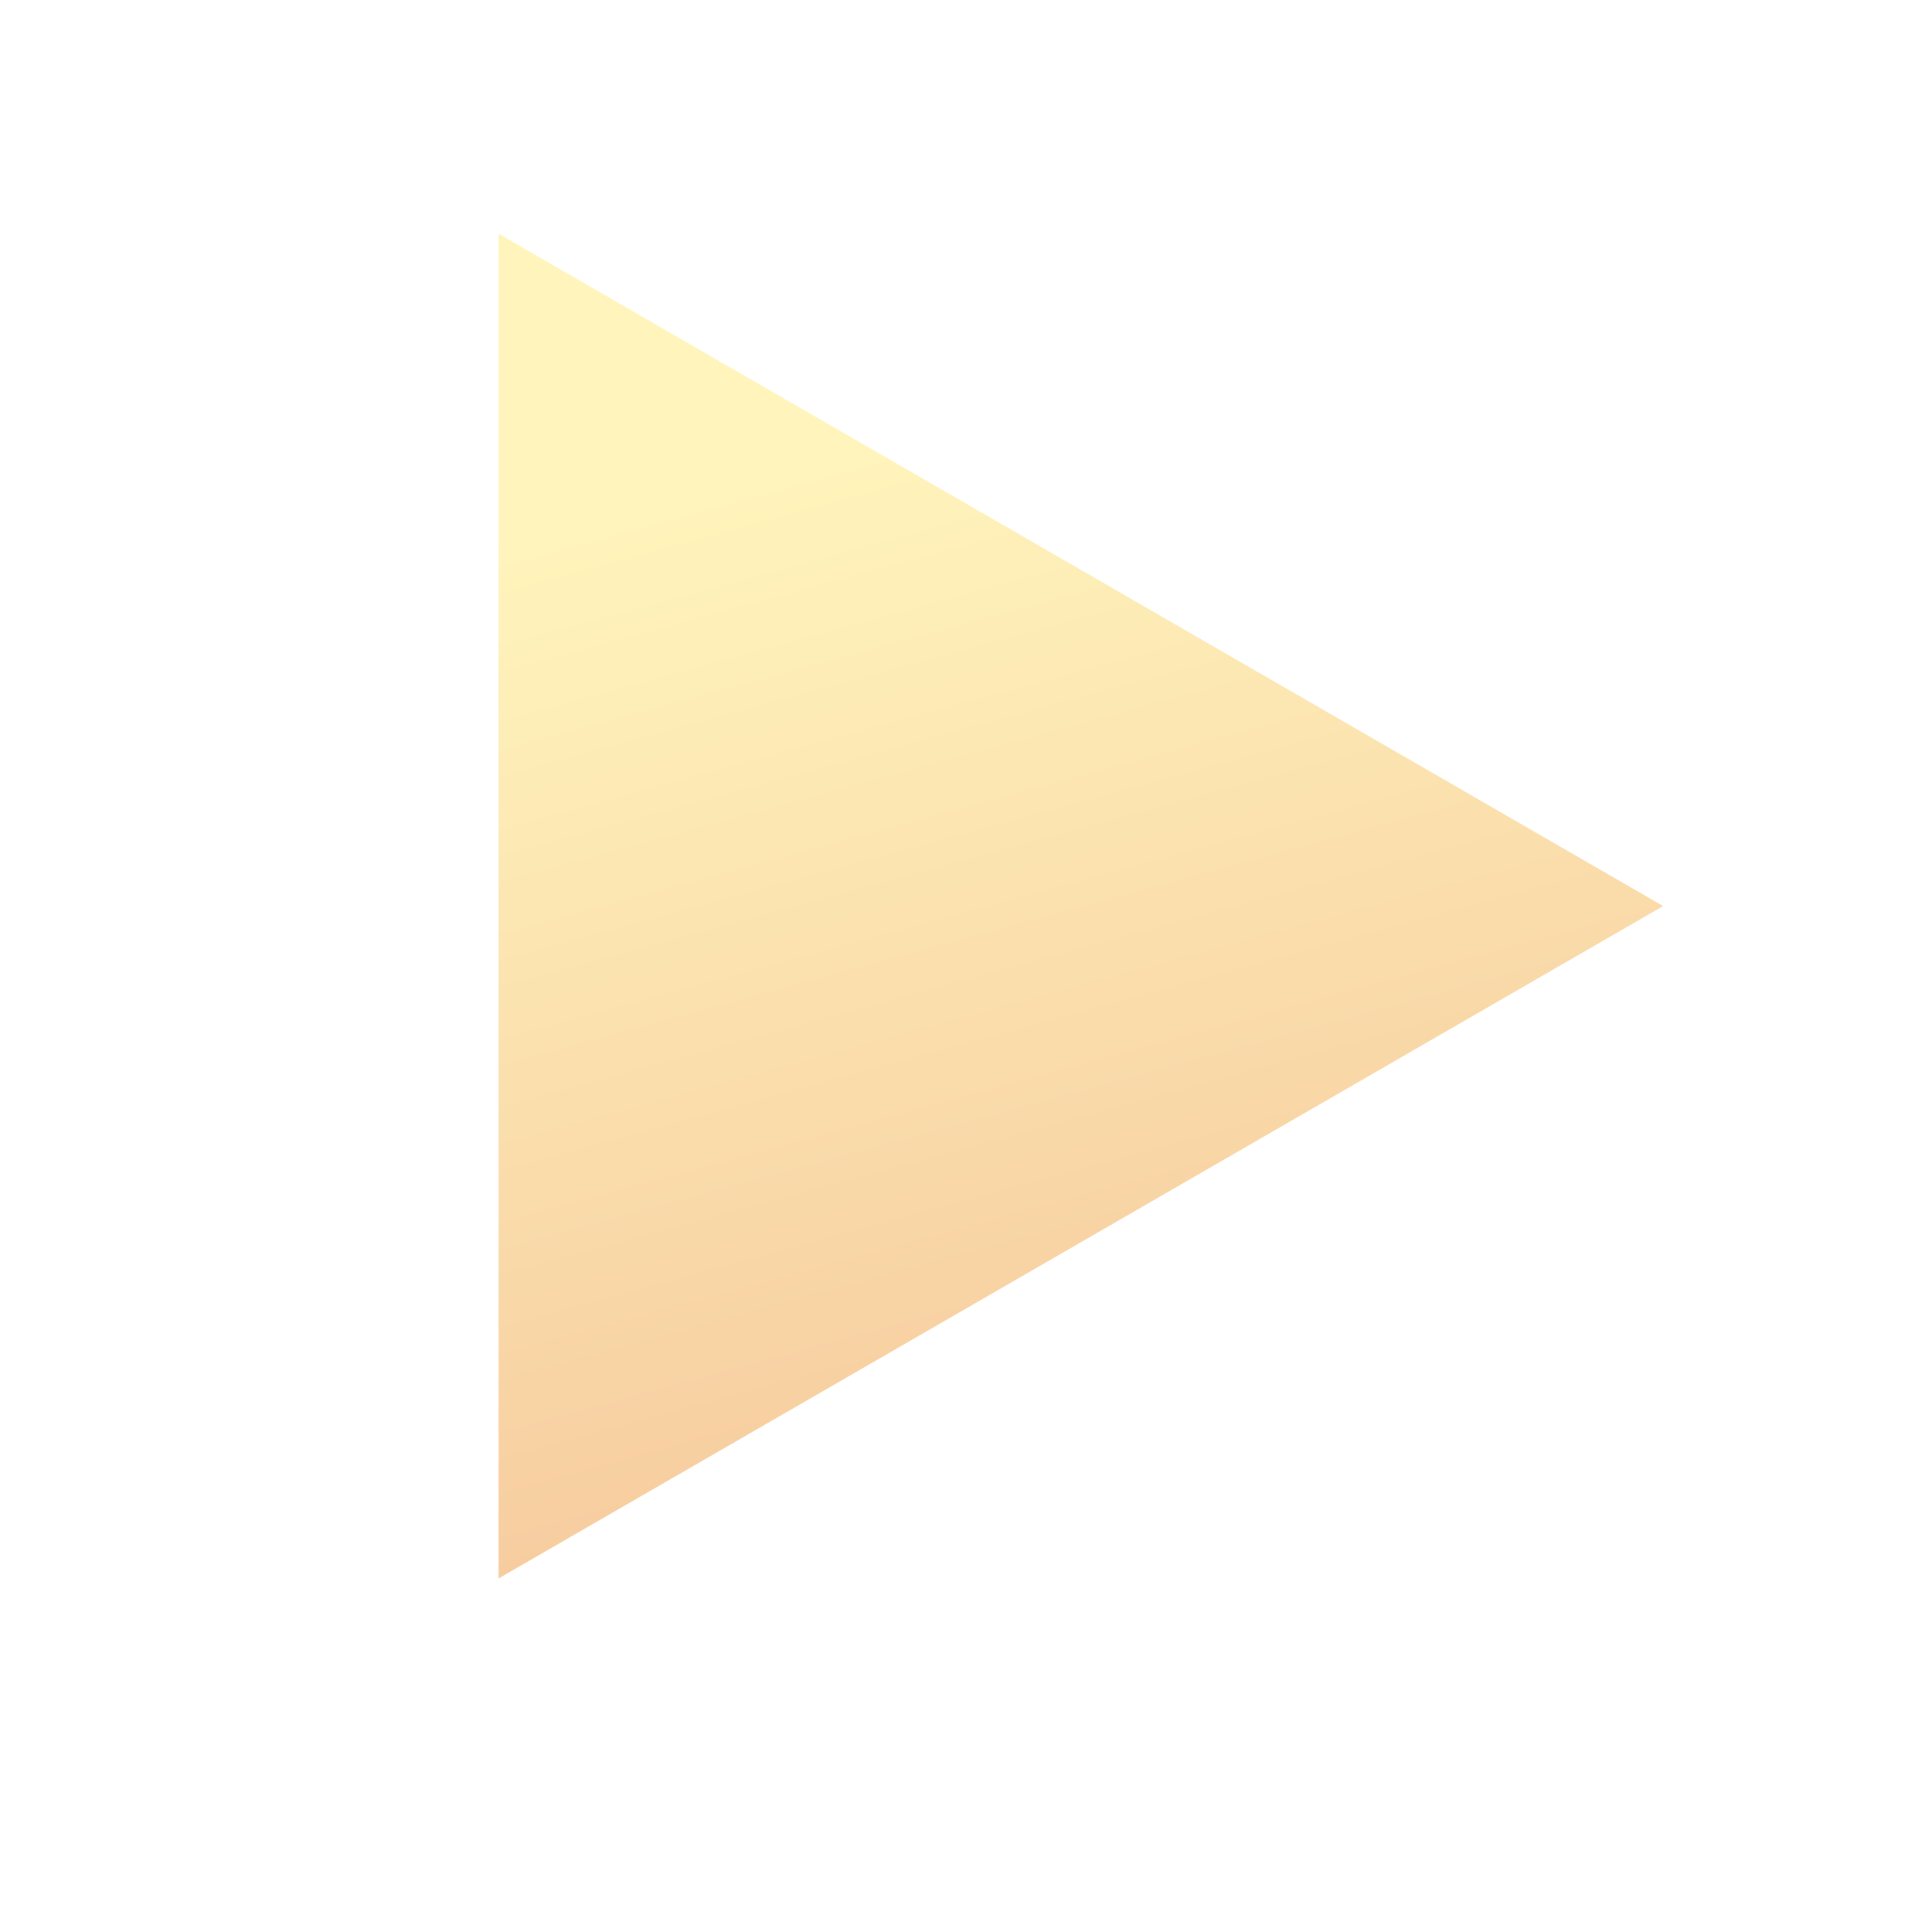 <svg width="100" height="100" viewBox="0 0 100 100" fill="none" xmlns="http://www.w3.org/2000/svg">
<g filter="url(#filter0_f_6119_915)">
<path d="M25.804 12.094L86.085 46.897L25.804 81.701L25.804 12.094Z" fill="url(#paint0_linear_6119_915)"/>
</g>
<defs>
<filter id="filter0_f_6119_915" x="17.804" y="4.094" width="76.282" height="85.607" filterUnits="userSpaceOnUse" color-interpolation-filters="sRGB">
<feFlood flood-opacity="0" result="BackgroundImageFix"/>
<feBlend mode="normal" in="SourceGraphic" in2="BackgroundImageFix" result="shape"/>
<feGaussianBlur stdDeviation="4" result="effect1_foregroundBlur_6119_915"/>
</filter>
<linearGradient id="paint0_linear_6119_915" x1="65.454" y1="-2.606" x2="88.911" y2="83.401" gradientUnits="userSpaceOnUse">
<stop offset="0.207" stop-color="#FFF5BC"/>
<stop offset="1" stop-color="#F4BF96"/>
</linearGradient>
</defs>
</svg>
